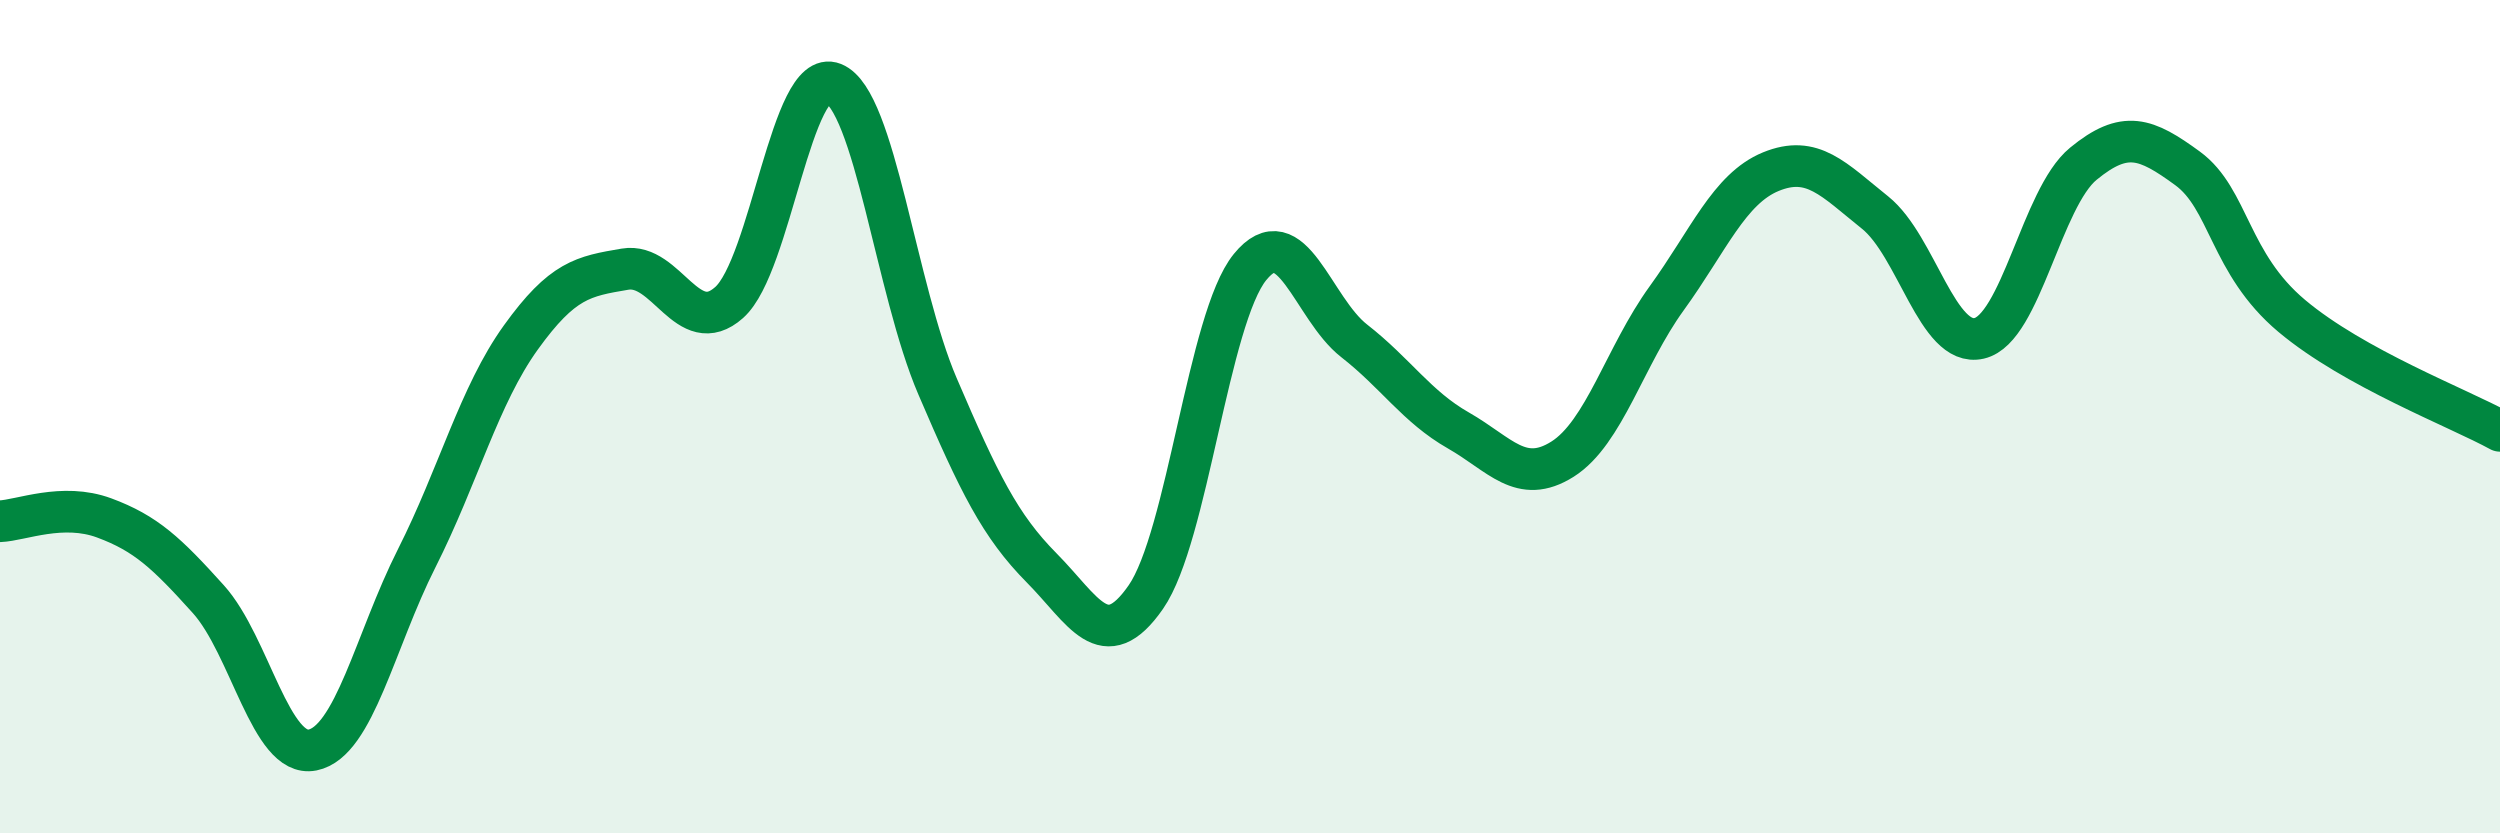 
    <svg width="60" height="20" viewBox="0 0 60 20" xmlns="http://www.w3.org/2000/svg">
      <path
        d="M 0,12.51 C 0.5,12.49 1.5,12.06 2.5,12.43 C 3.5,12.8 4,13.27 5,14.38 C 6,15.49 6.5,18.2 7.5,18 C 8.5,17.8 9,15.38 10,13.4 C 11,11.42 11.5,9.49 12.5,8.1 C 13.5,6.71 14,6.63 15,6.46 C 16,6.29 16.5,8.15 17.5,7.26 C 18.5,6.37 19,1.6 20,2 C 21,2.4 21.5,6.94 22.5,9.27 C 23.5,11.6 24,12.62 25,13.63 C 26,14.64 26.5,15.77 27.5,14.33 C 28.5,12.89 29,7.64 30,6.41 C 31,5.18 31.5,7.4 32.5,8.18 C 33.5,8.96 34,9.76 35,10.33 C 36,10.9 36.5,11.65 37.5,11.02 C 38.5,10.39 39,8.54 40,7.16 C 41,5.78 41.5,4.53 42.5,4.12 C 43.5,3.71 44,4.3 45,5.1 C 46,5.9 46.5,8.35 47.5,8.12 C 48.5,7.89 49,4.75 50,3.93 C 51,3.11 51.5,3.31 52.5,4.04 C 53.5,4.77 53.5,6.32 55,7.58 C 56.5,8.84 59,9.79 60,10.34L60 20L0 20Z"
        fill="#008740"
        opacity="0.1"
        stroke-linecap="round"
        stroke-linejoin="round"
      />
      <path
        d="M 0,12.51 C 0.5,12.49 1.5,12.06 2.5,12.43 C 3.5,12.8 4,13.27 5,14.38 C 6,15.49 6.5,18.2 7.5,18 C 8.5,17.8 9,15.38 10,13.4 C 11,11.42 11.5,9.49 12.5,8.1 C 13.5,6.71 14,6.63 15,6.46 C 16,6.29 16.5,8.15 17.5,7.26 C 18.5,6.37 19,1.6 20,2 C 21,2.4 21.5,6.94 22.5,9.27 C 23.5,11.6 24,12.62 25,13.63 C 26,14.64 26.5,15.77 27.5,14.33 C 28.5,12.89 29,7.64 30,6.41 C 31,5.18 31.5,7.4 32.5,8.18 C 33.5,8.96 34,9.76 35,10.33 C 36,10.9 36.5,11.65 37.5,11.02 C 38.5,10.39 39,8.54 40,7.16 C 41,5.78 41.5,4.53 42.5,4.12 C 43.5,3.71 44,4.3 45,5.1 C 46,5.9 46.5,8.35 47.5,8.12 C 48.5,7.89 49,4.75 50,3.93 C 51,3.11 51.5,3.31 52.5,4.04 C 53.5,4.77 53.5,6.32 55,7.58 C 56.5,8.84 59,9.79 60,10.34"
        stroke="#008740"
        stroke-width="1"
        fill="none"
        stroke-linecap="round"
        stroke-linejoin="round"
      />
    </svg>
  